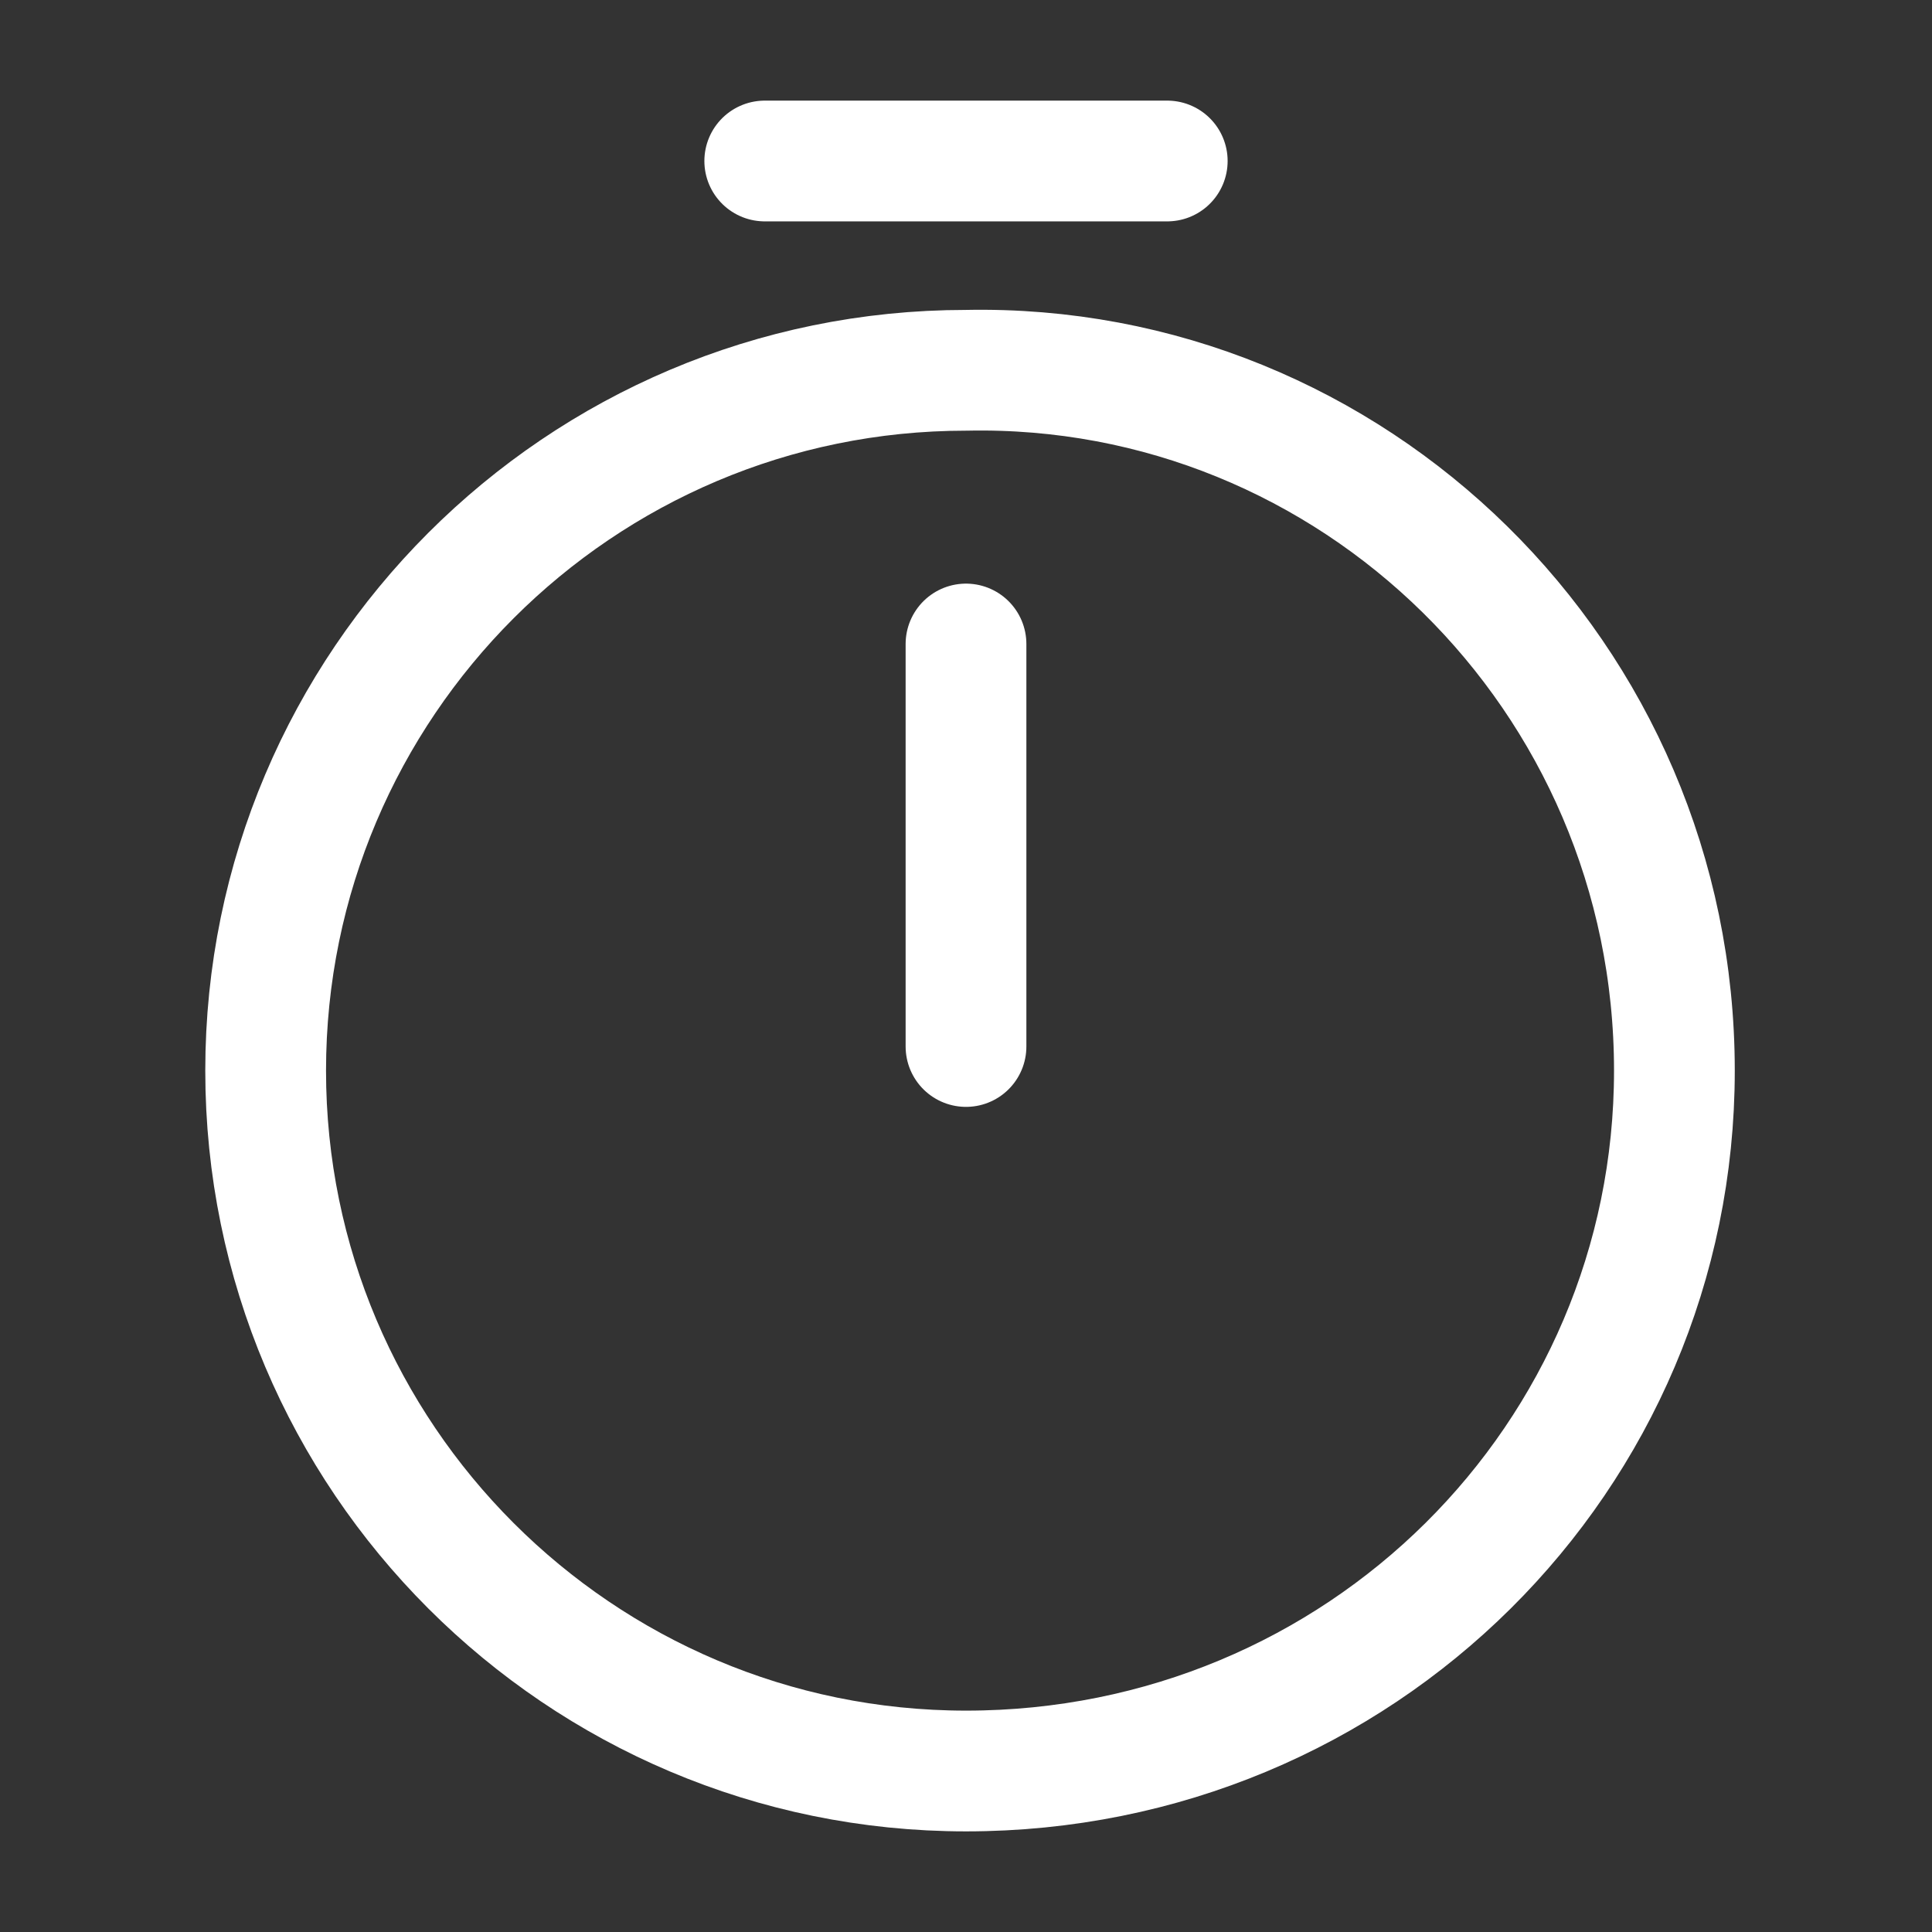 <svg width="50" height="50" viewBox="0 0 24 24" fill="none" xmlns="http://www.w3.org/2000/svg">
    <rect x="0" y="0" width="24" height="24" fill="#333333" stroke="none"/>
    <path
        d="M20.8 13.3C20.8 18.1 16.9 22 12 22C7.2 22 3.3 18.1 3.3 13.3C3.3 8.5 7.2 4.6 12 4.6C16.8 4.5 20.8 8.4 20.8 13.3Z"
        stroke="#fff"
        stroke-width="1.5"
        stroke-linecap="round"
        stroke-linejoin="round"
    />
    <path
        d="M12 8V13"
        stroke="#fff"
        stroke-width="1.5"
        stroke-linecap="round"
        stroke-linejoin="round"
    />
    <path
        d="M14.5 2H9.5"
        stroke="#fff"
        stroke-width="1.5"
        stroke-linecap="round"
        stroke-linejoin="round"
    />
</svg>